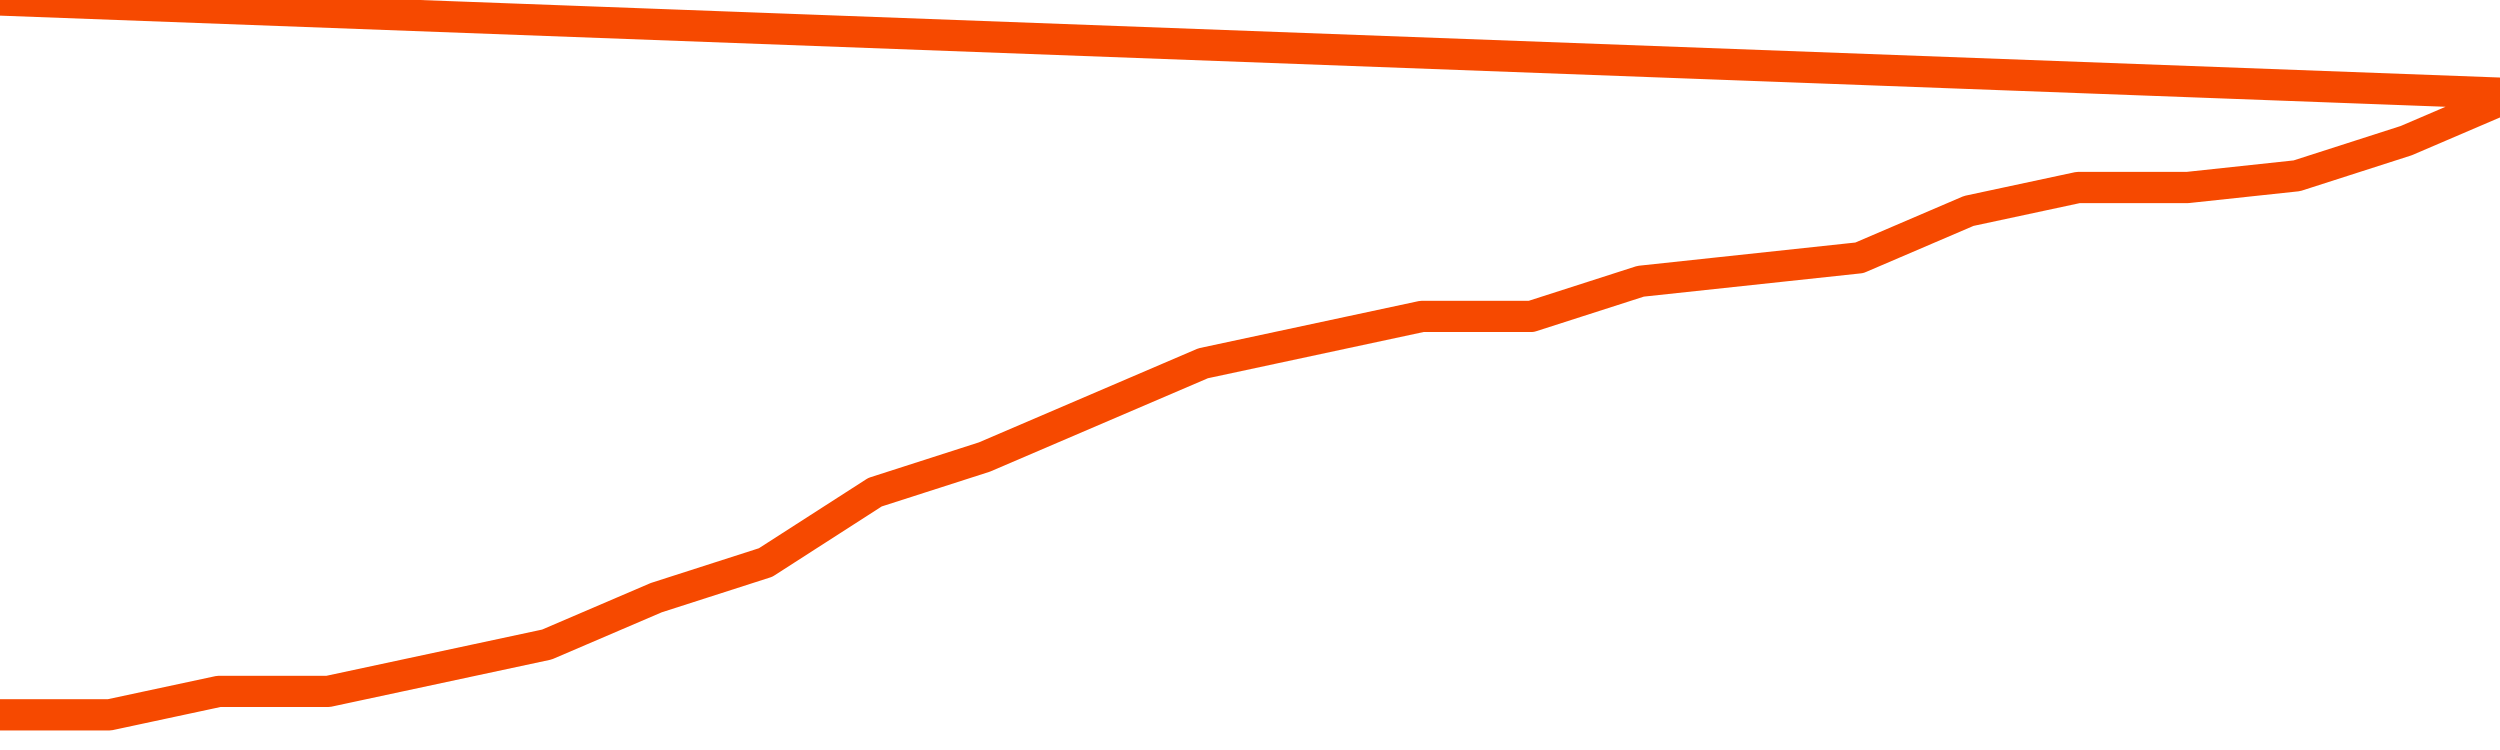       <svg
        version="1.1"
        xmlns="http://www.w3.org/2000/svg"
        width="80"
        height="24"
        viewBox="0 0 80 24">
        <path
          fill="url(#gradient)"
          fill-opacity="0.56"
          stroke="none"
          d="M 0,26 0.0,22.875 3.5,22.875 7.0,22.125 10.5,22.125 14.0,21.375 17.5,20.625 21.0,19.125 24.5,18.0 28.0,15.75 31.5,14.625 35.0,13.125 38.5,11.625 42.0,10.875 45.5,10.125 49.0,10.125 52.5,9.0 56.0,8.625 59.5,8.25 63.0,6.75 66.5,6.0 70.0,6.0 73.5,5.625 77.0,4.5 80.5,3.0 82,26 Z"
        />
        <path
          fill="none"
          stroke="#F64900"
          stroke-width="1"
          stroke-linejoin="round"
          stroke-linecap="round"
          d="M 0.0,22.875 3.5,22.875 7.0,22.125 10.5,22.125 14.0,21.375 17.5,20.625 21.0,19.125 24.5,18.0 28.0,15.75 31.5,14.625 35.0,13.125 38.5,11.625 42.0,10.875 45.5,10.125 49.0,10.125 52.5,9.0 56.0,8.625 59.5,8.25 63.0,6.75 66.5,6.0 70.0,6.0 73.5,5.625 77.0,4.5 80.5,3.0.join(' ') }"
        />
      </svg>
